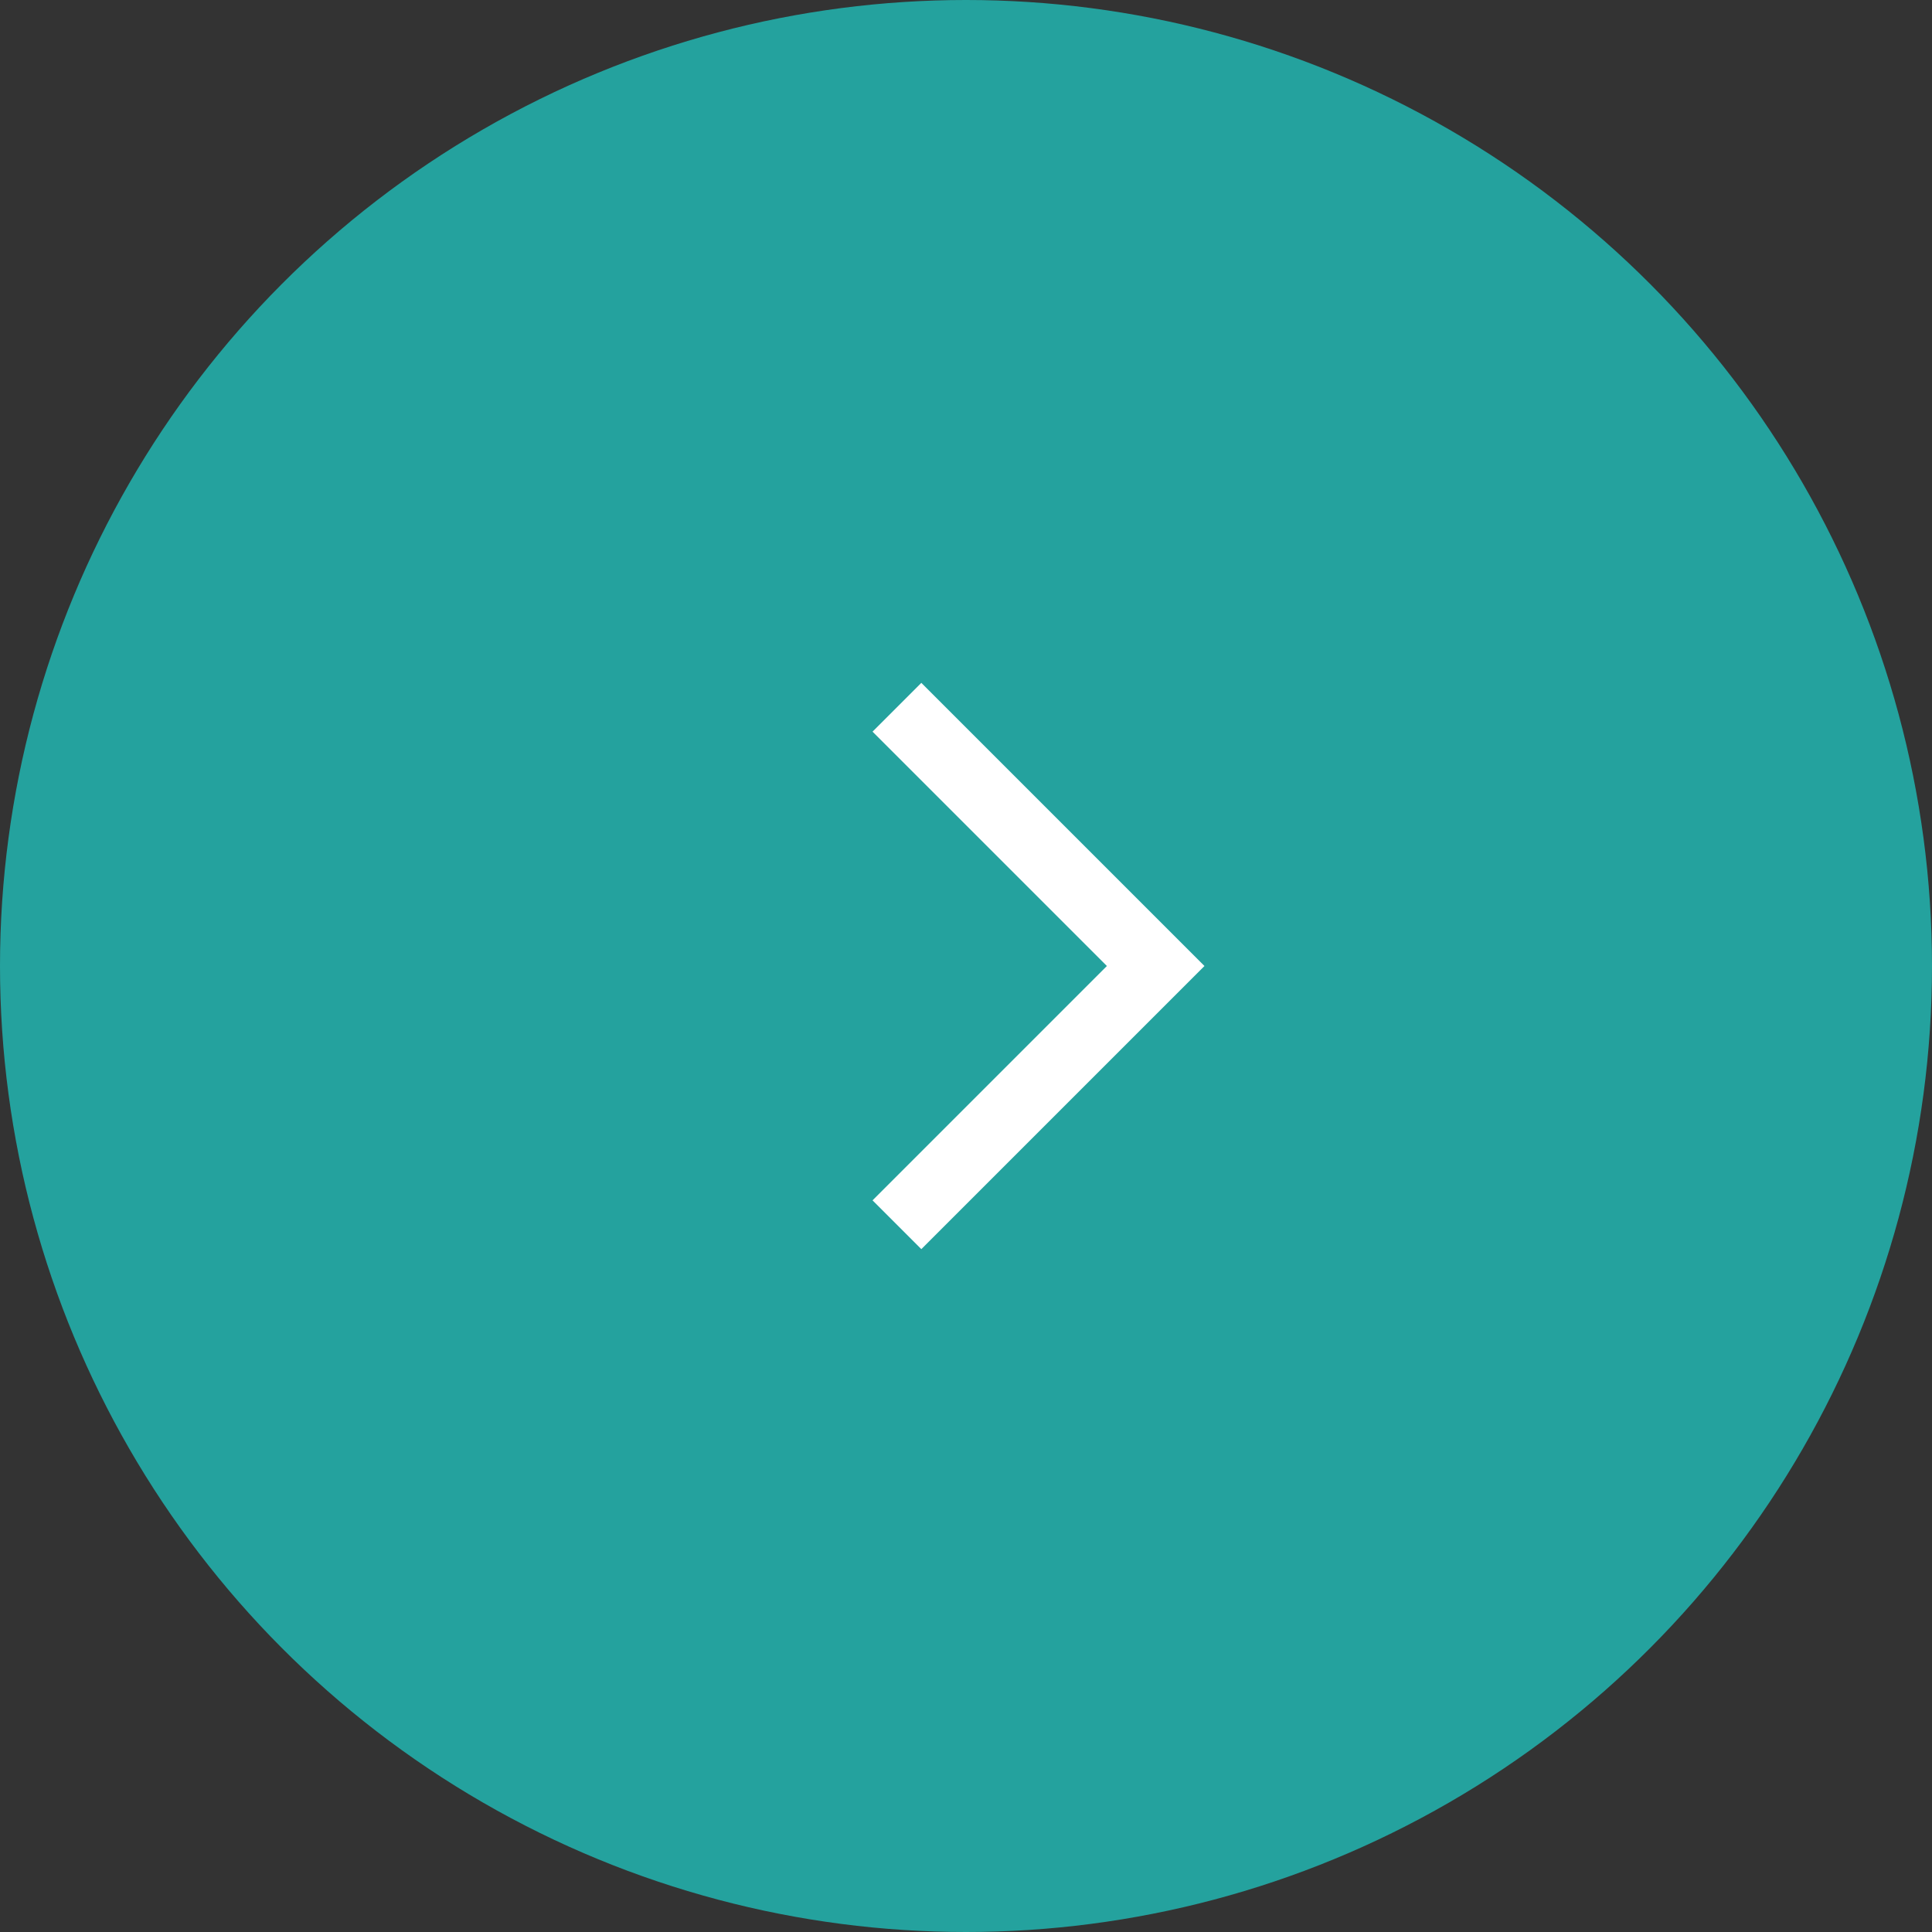 <svg width="56" height="56" viewBox="0 0 56 56" fill="none" xmlns="http://www.w3.org/2000/svg">
<rect x="0" y="0" width="56" height="56" fill="#333333" stroke="none"/>
<circle cx="28" cy="28" r="28" transform="matrix(-1 0 0 1 56 0)" fill="#24A29E"/>
<path d="M25.998 20.5L33.498 28L25.998 35.5" stroke="white" stroke-width="2"/>
</svg>
